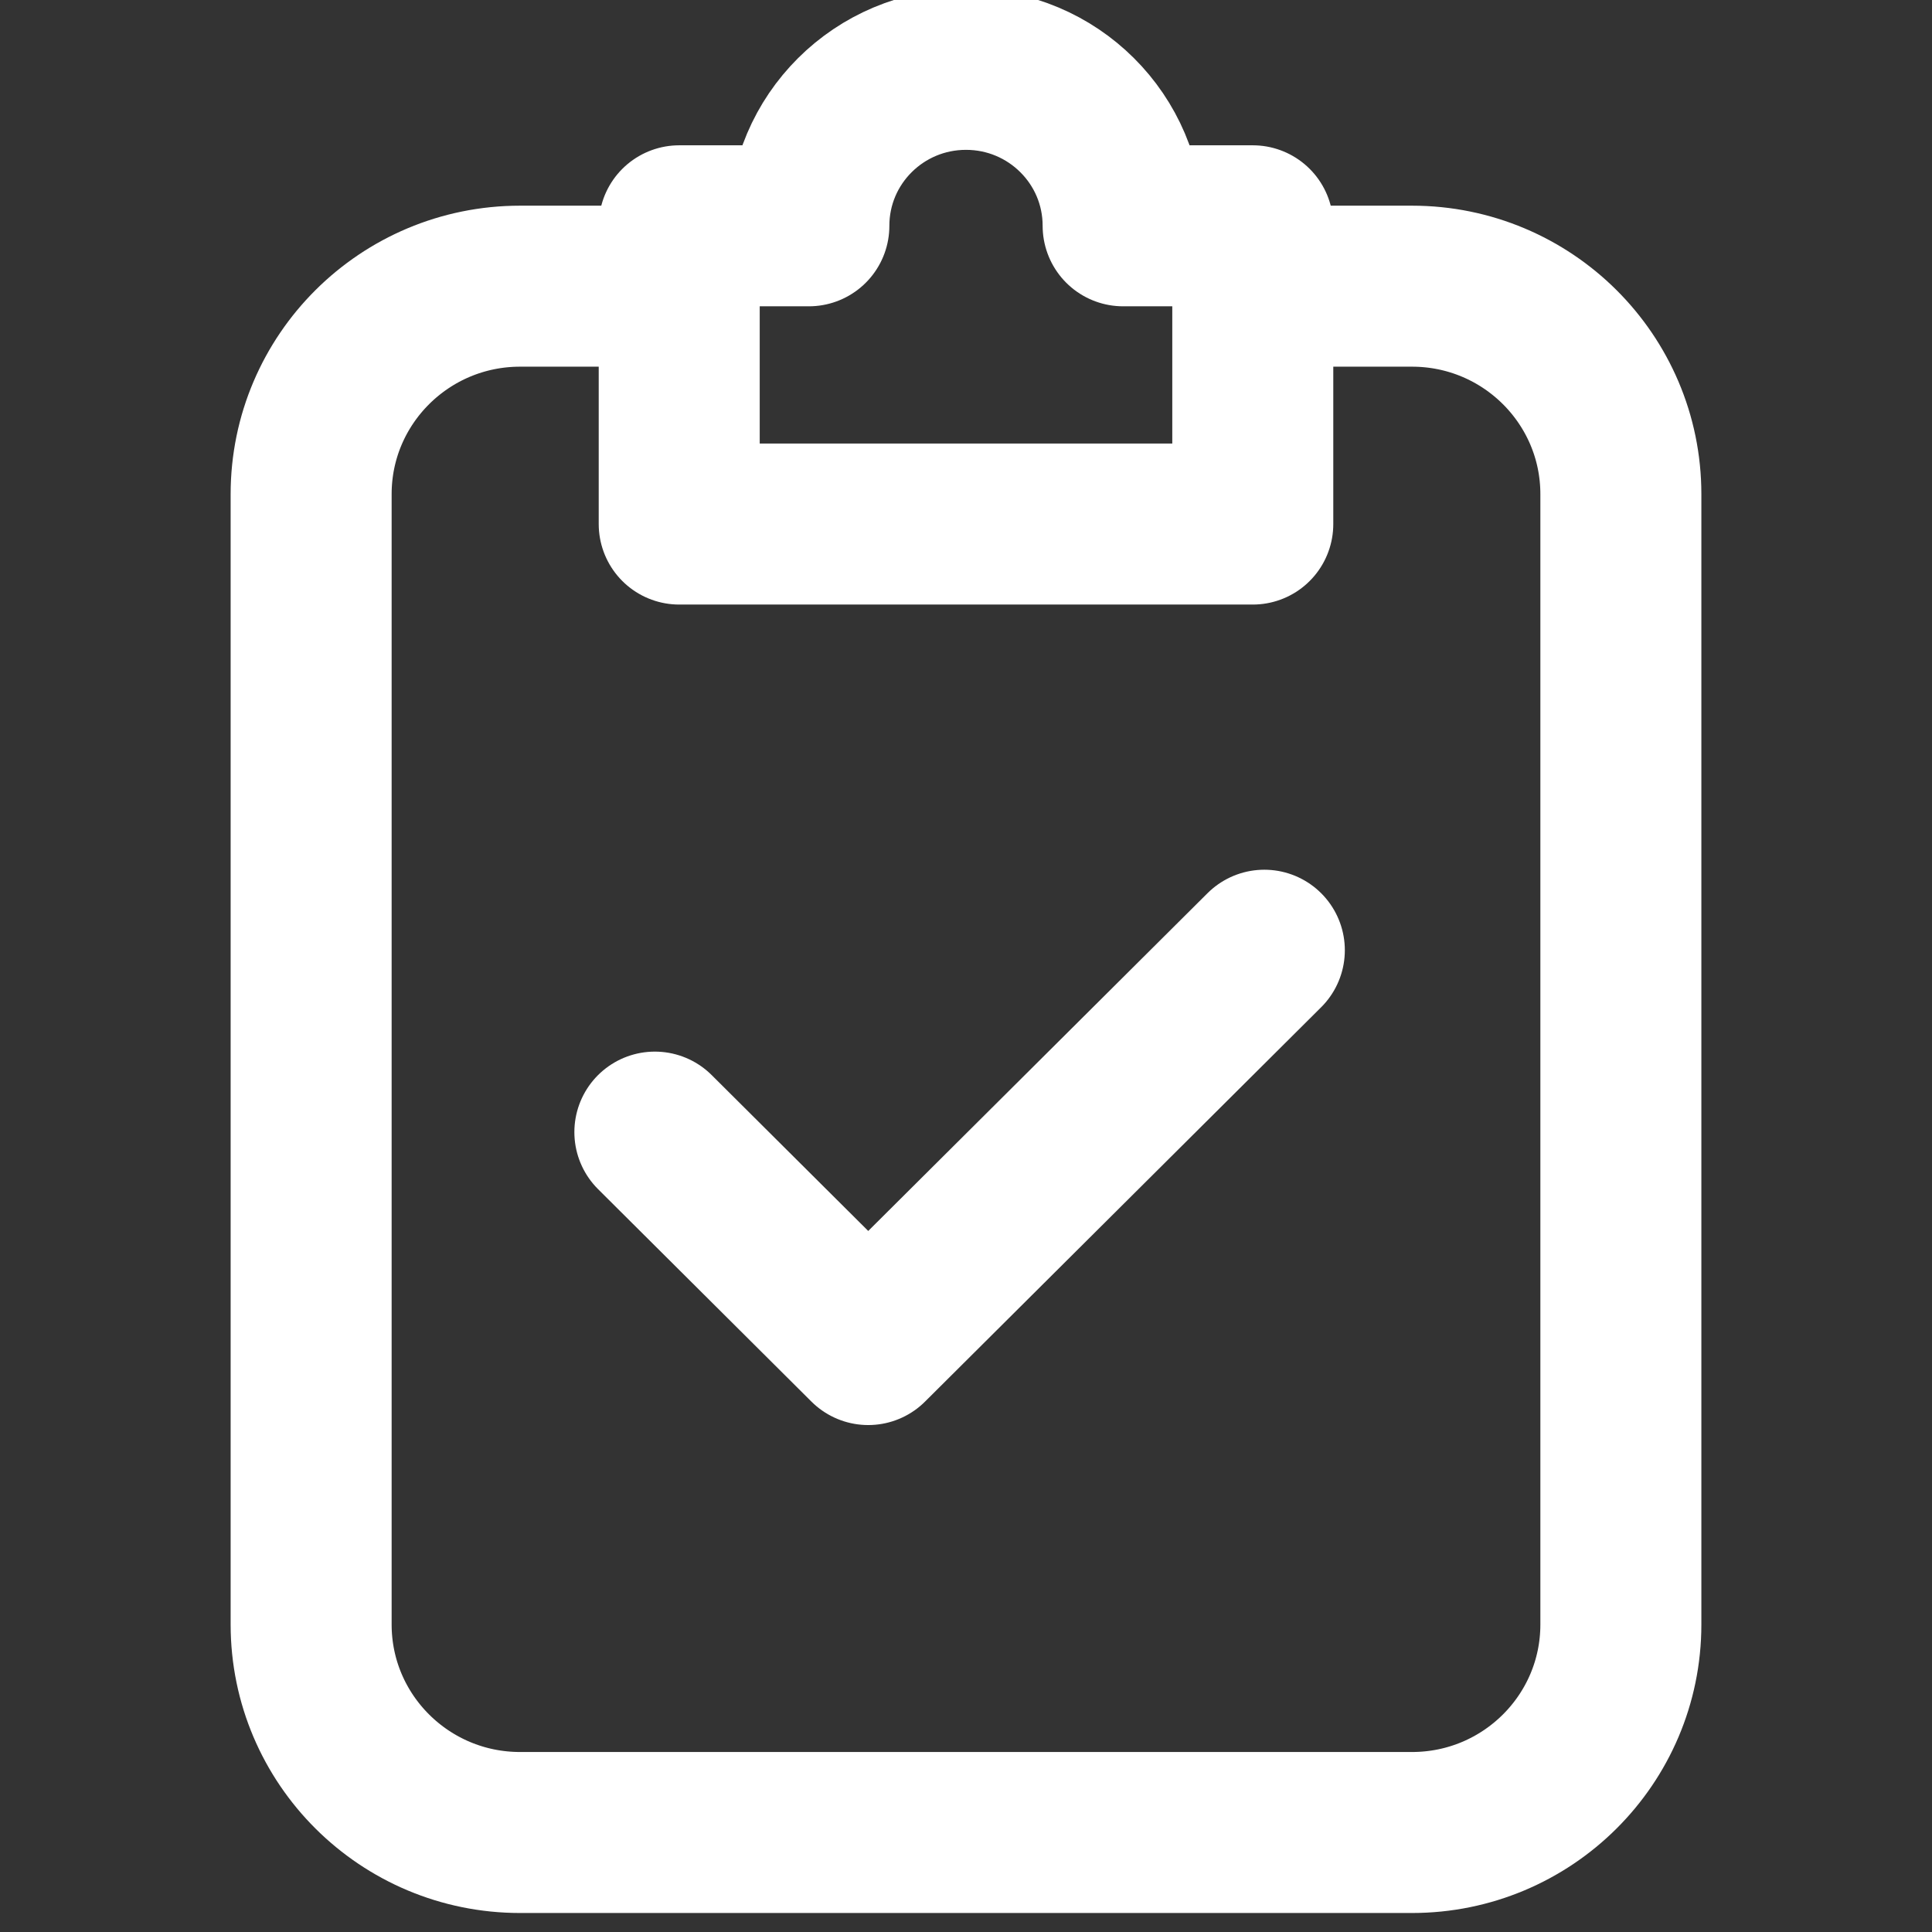 <svg width="48" height="48" viewBox="0 0 48 48" fill="none" xmlns="http://www.w3.org/2000/svg">
<rect x="0" y="0" width="48" height="48" fill="#333333" stroke="none"/>
<g clip-path="url(#clip0_5584_3207)">
<path d="M31.125 7.11H35.08C37.946 7.11 40.27 9.424 40.27 12.277V40.36C40.27 43.214 37.946 45.528 35.08 45.528H12.921C10.055 45.528 7.73 43.214 7.73 40.36V12.277C7.73 9.424 10.055 7.11 12.921 7.11H16.875" stroke="white" stroke-width="4" stroke-linecap="round" stroke-linejoin="round"/>
<path d="M16.27 28.127L21.571 33.405L31.412 23.608" stroke="white" stroke-width="4" stroke-linecap="round" stroke-linejoin="round"/>
<path d="M31.125 5.61V13.02H16.875V5.61H20.096C20.096 3.462 21.843 1.723 24 1.723C26.157 1.723 27.904 3.462 27.904 5.61H31.125Z" stroke="white" stroke-width="4" stroke-linecap="round" stroke-linejoin="round"/>
</g>
<defs>
<clipPath id="clip0_5584_3207">
<rect width="48" height="48" fill="white"/>
</clipPath>
</defs>
</svg>
